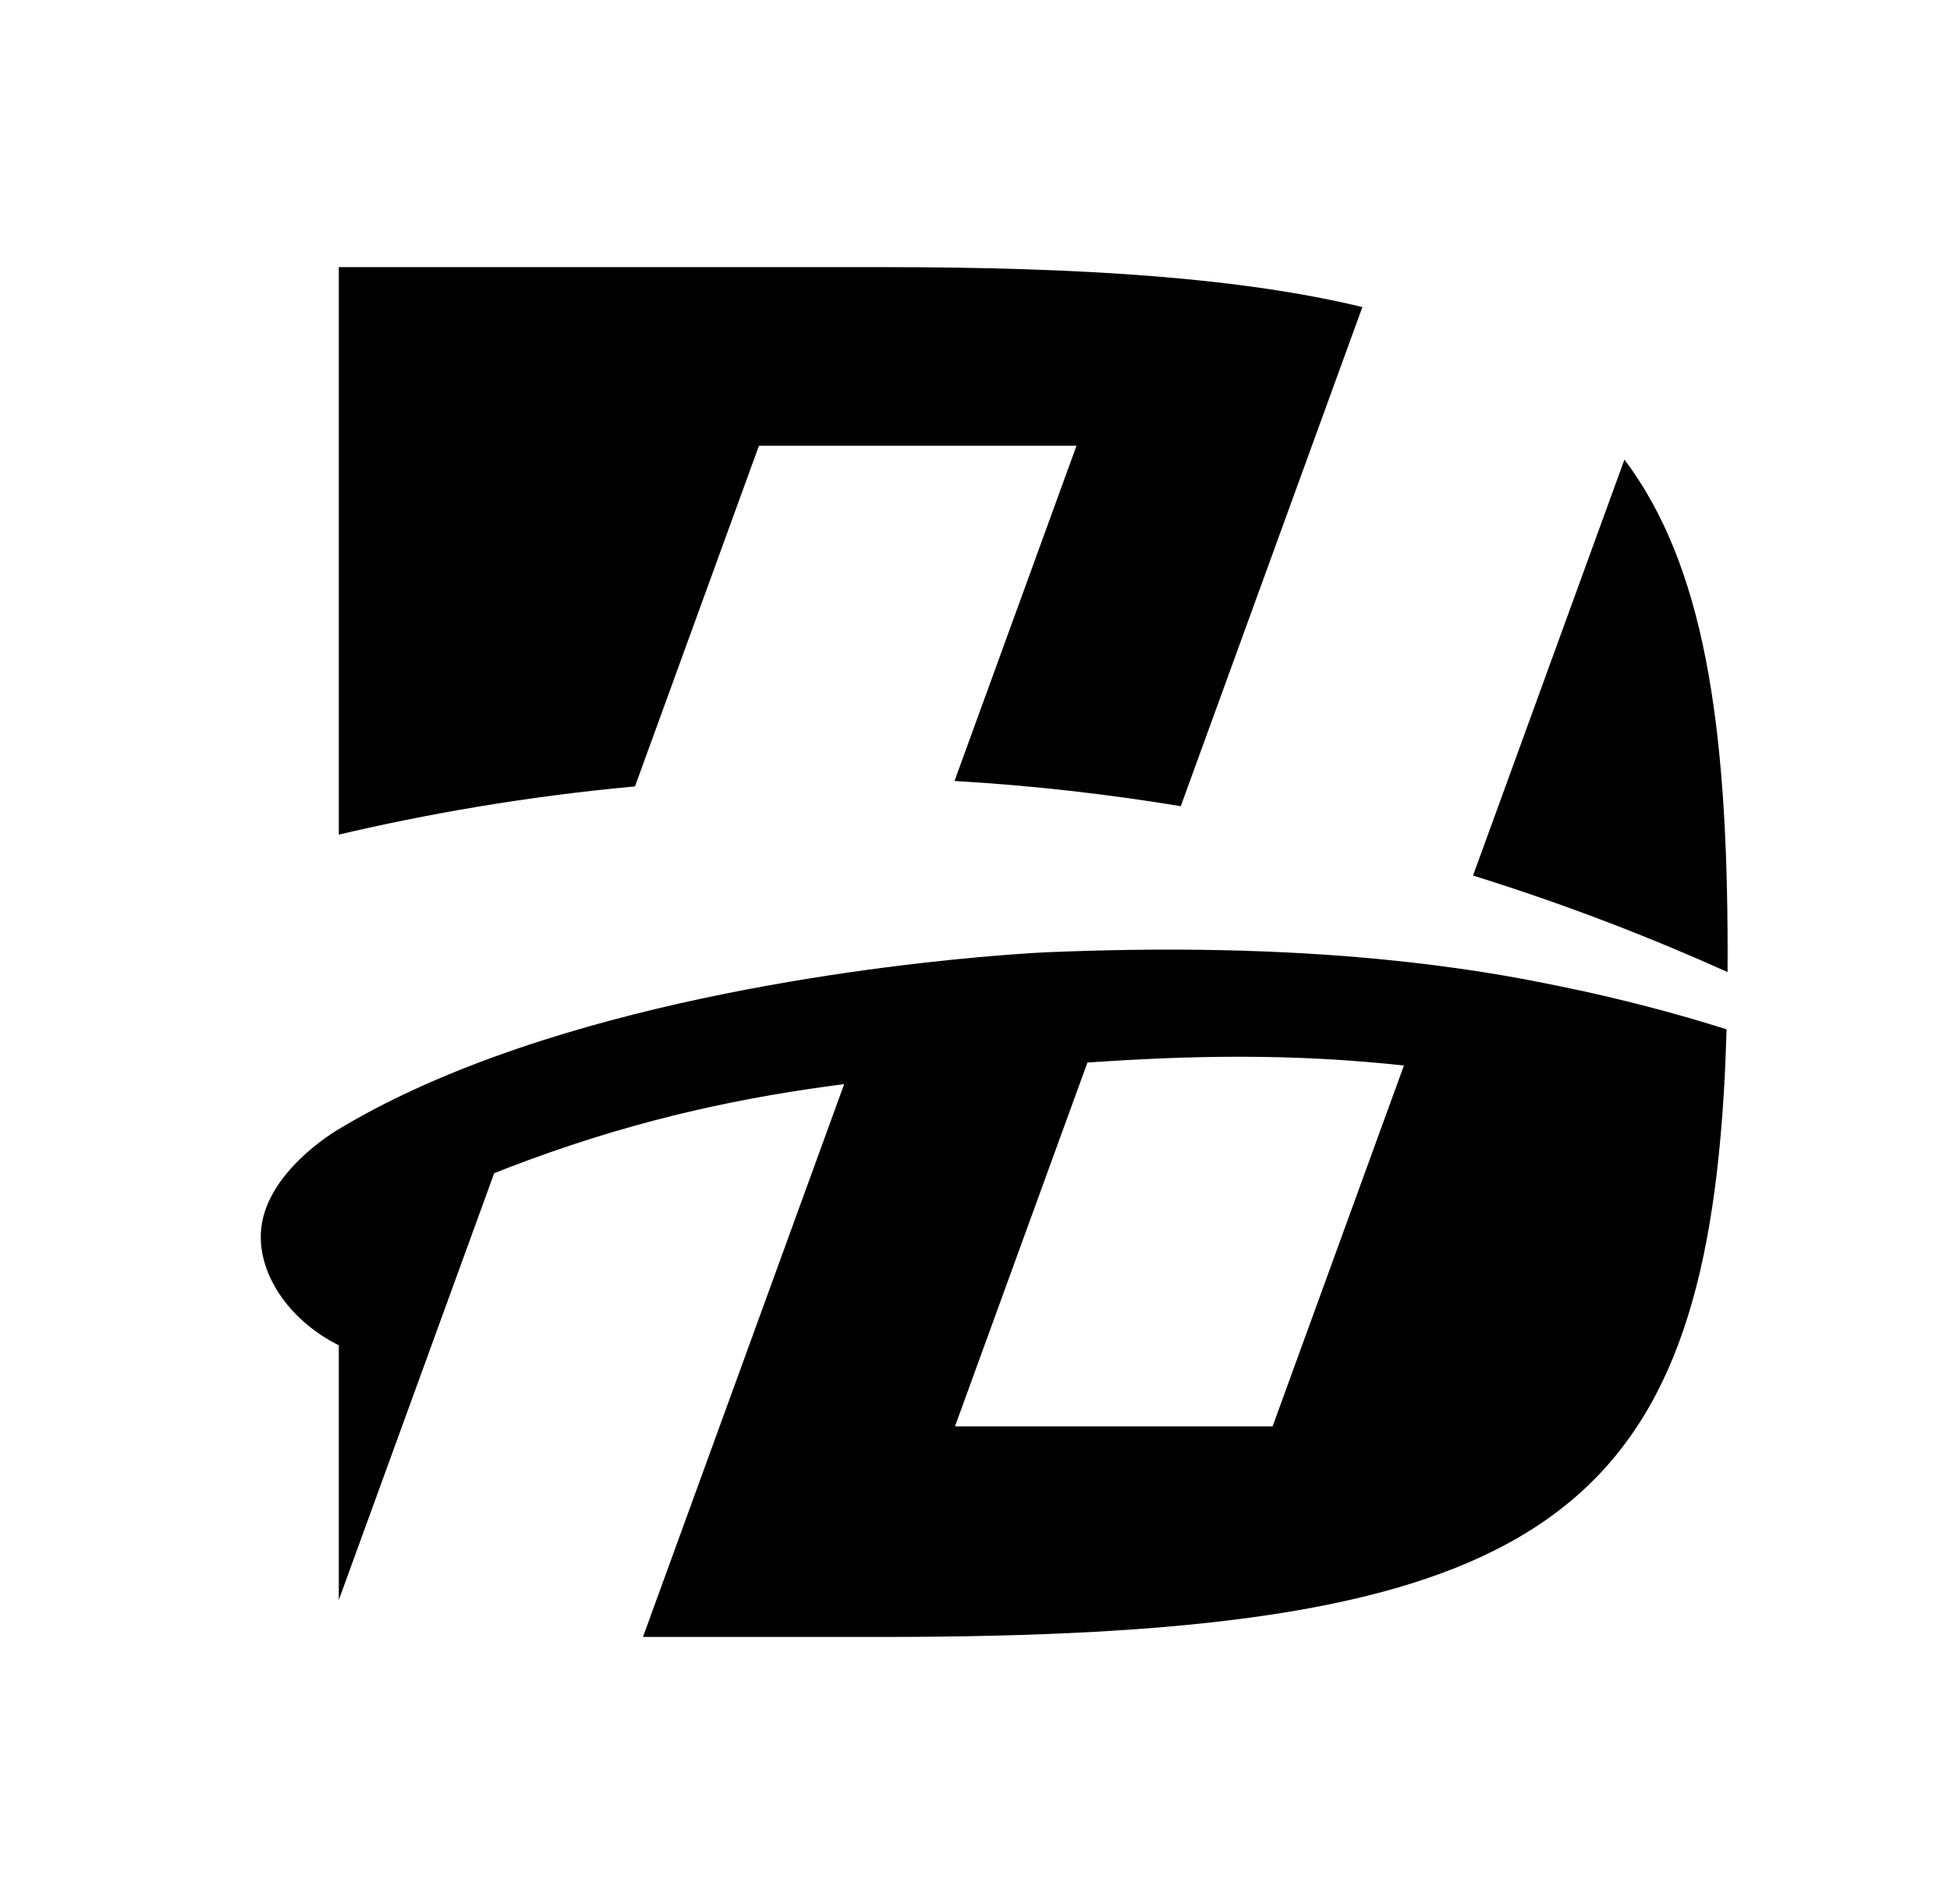 <?xml version="1.0" encoding="UTF-8"?><svg id="Warstwa_2" xmlns="http://www.w3.org/2000/svg" xmlns:xlink="http://www.w3.org/1999/xlink" viewBox="0 0 304.7 297.52"><defs><style>.cls-1{fill:none;}.cls-2{clip-path:url(#clippath);}</style><clipPath id="clippath"><rect class="cls-1" width="304.7" height="297.52"/></clipPath></defs><g id="Warstwa_1-2"><g class="cls-2"><path d="M118.59,69.65h49.62l-19.06,52.38c12.4.72,24.2,2.1,35.35,3.94l5.42-14.89,22.96-63.1c-18.69-4.52-43.15-6.24-74.99-6.24H52.94v88.67c13.43-3.15,28.96-5.94,46.28-7.53l19.37-53.23Z"/><path d="M253.83,71.81l-23.66,65c15.5,4.82,28.86,10.17,39.77,15.08.01-1.03.01-2.08.01-3.13,0-35.96-3.76-60.52-16.12-76.95Z"/><path d="M249.46,155.34c-.61-.14-1.23-.28-1.86-.42-1.26-.27-2.54-.54-3.84-.81-.23-.05-.46-.09-.7-.14-4.58-.95-10.54-2.06-18.03-3.03-12.06-1.58-28.08-2.82-48.71-2.51-4.04.06-8.26.18-12.66.36,0,0-10.21.43-25.11,2.35-15.03,1.93-34.85,5.38-53.78,11.42-11.33,3.62-22.35,8.16-31.83,13.87h-.02c-.22.14-.66.41-1.25.81-3.03,2.03-10.01,7.44-10.84,14.61-.78,6.82,4.11,14.37,12.11,18.36,0,3.83,0,0,0,0v39.8l24.28-66.69c1.77-.71,3.54-1.39,5.32-2.04,18.23-6.71,34.3-9.95,49.37-11.88l-31.44,86.38h37.42c96.95,0,125.49-15.94,130.98-78.43.2-2.2.36-4.45.5-6.77.19-3.13.32-6.37.42-9.72v-.03c-5.06-1.59-11.3-3.38-18.51-5.07-.6-.14-1.21-.28-1.82-.42ZM198.85,222.88h-49.63l20.7-56.86c7.91-.53,15.6-.9,23.7-.9,8.78,0,17.31.45,25.75,1.37l-20.52,56.39Z"/></g></g></svg>